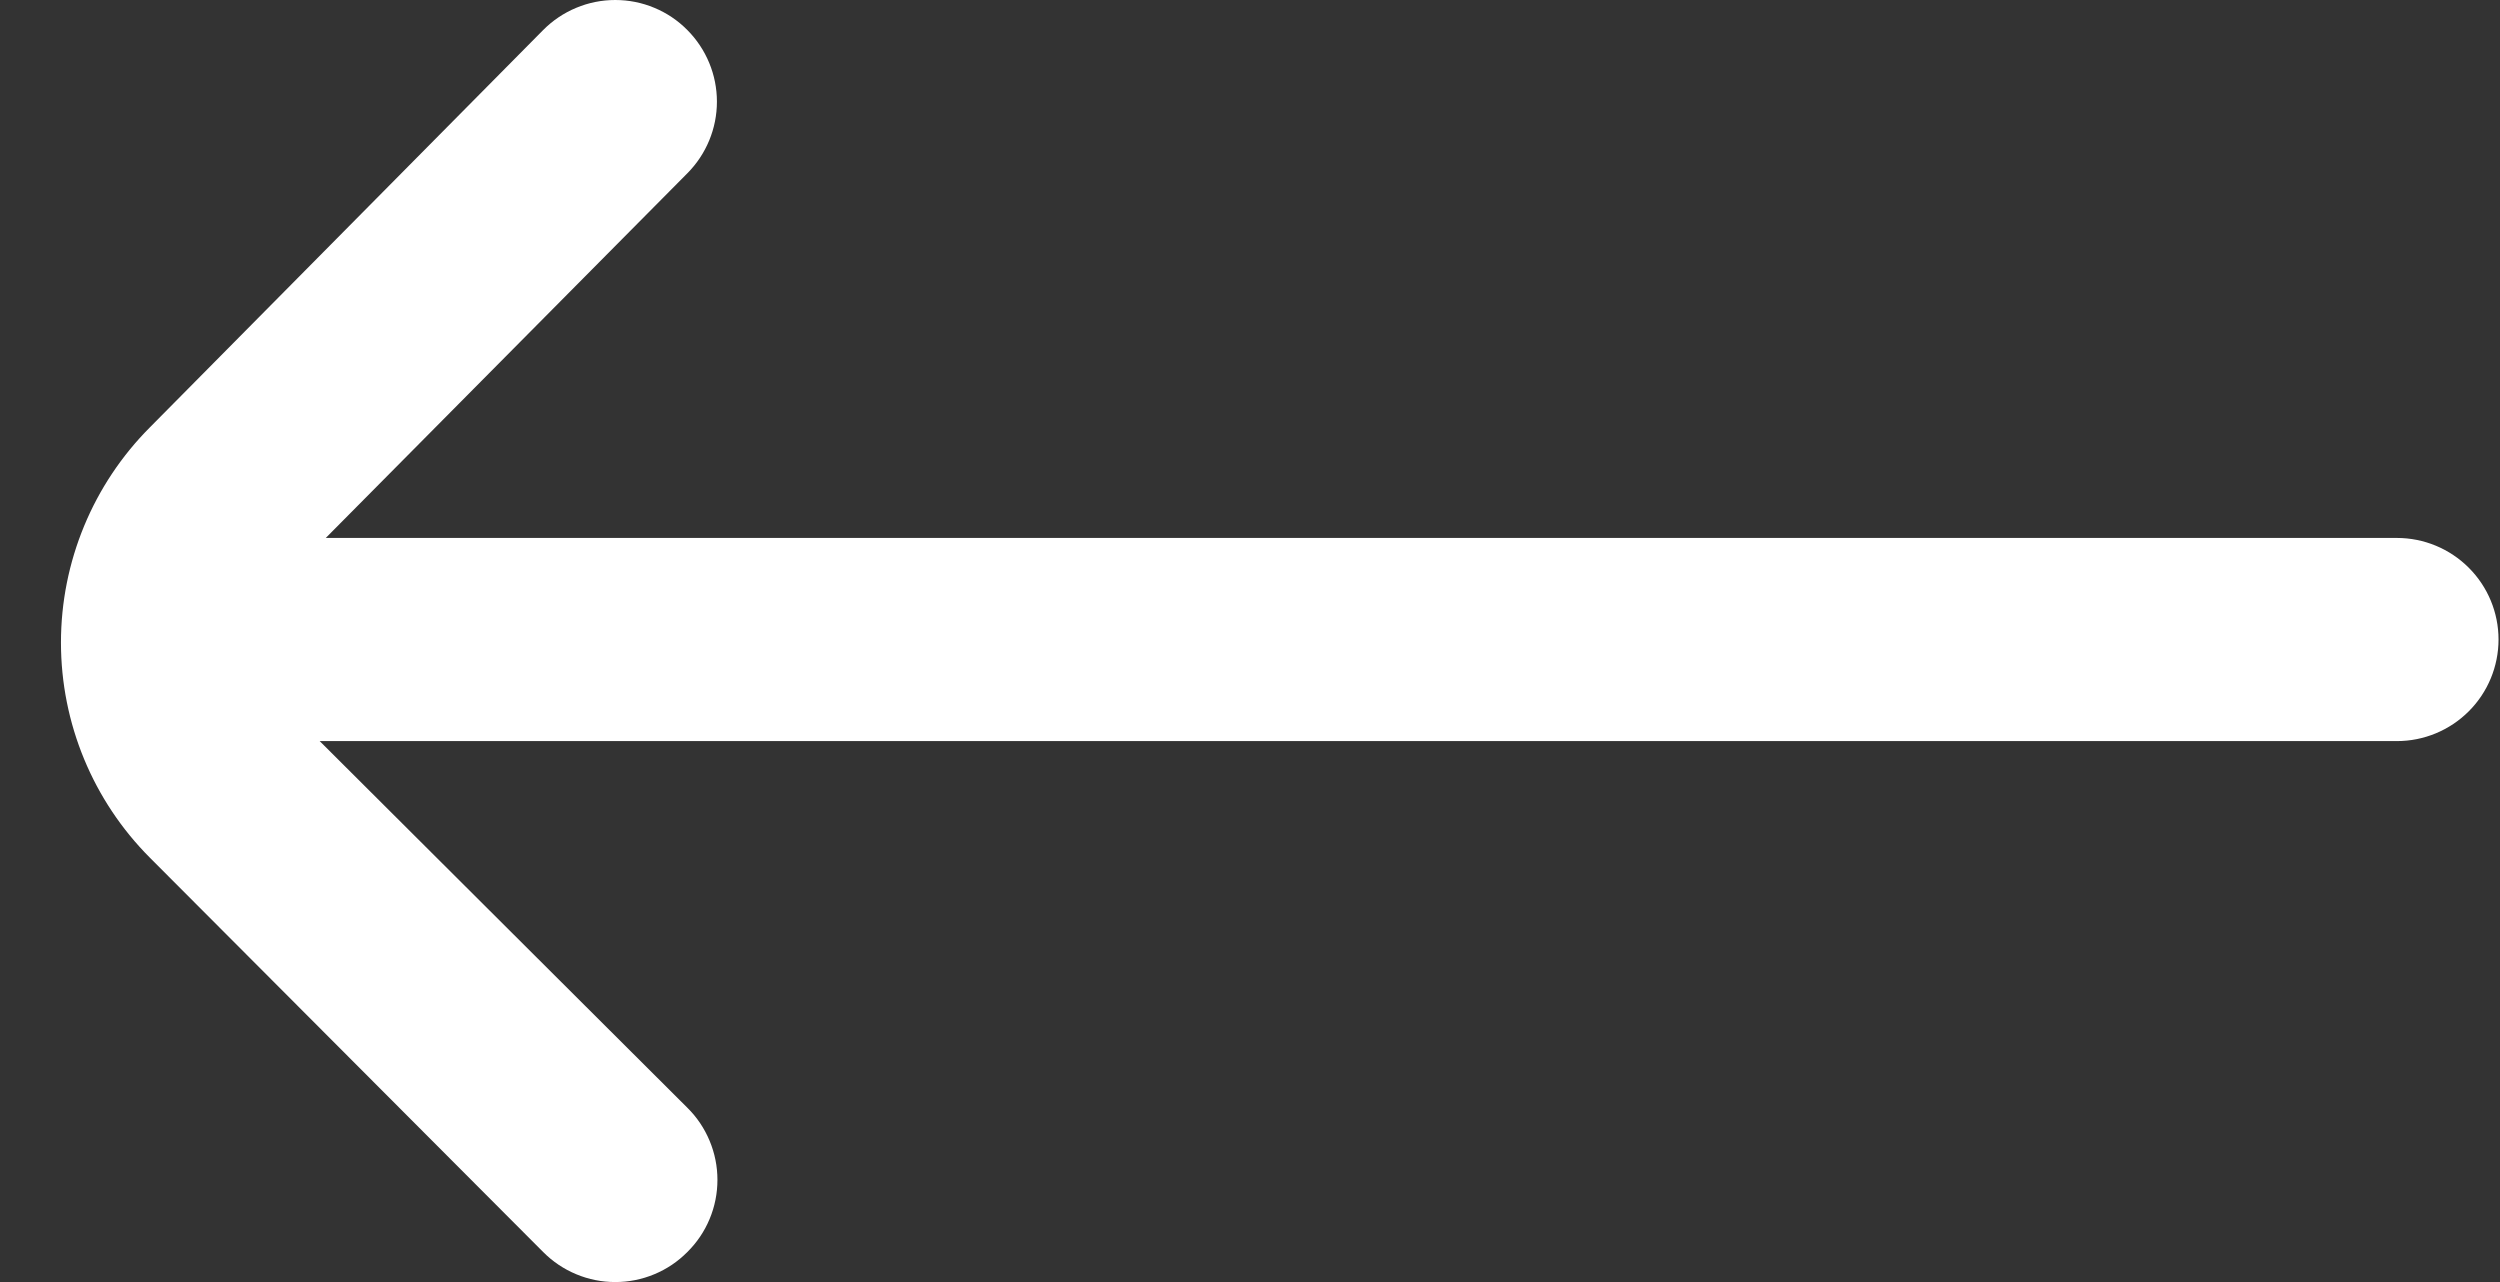 <svg width="39" height="20" viewBox="0 0 39 20" fill="none" xmlns="http://www.w3.org/2000/svg">
<rect x="0" y="0" width="39" height="20" fill="#333333" stroke="none"/>
<path d="M2.341 6.664L8.473 0.469C8.621 0.32 8.796 0.202 8.989 0.122C9.182 0.041 9.389 0 9.598 0C9.808 0 10.015 0.041 10.208 0.122C10.401 0.202 10.576 0.32 10.723 0.469C11.018 0.766 11.184 1.167 11.184 1.586C11.184 2.004 11.018 2.406 10.723 2.703L5.082 8.392H37.392C37.812 8.392 38.215 8.559 38.512 8.856C38.81 9.153 38.977 9.556 38.977 9.976C38.977 10.396 38.81 10.8 38.512 11.097C38.215 11.394 37.812 11.561 37.392 11.561H4.987L10.723 17.281C10.872 17.428 10.99 17.604 11.07 17.797C11.151 17.99 11.192 18.197 11.192 18.406C11.192 18.615 11.151 18.823 11.07 19.016C10.99 19.209 10.872 19.384 10.723 19.531C10.576 19.68 10.401 19.798 10.208 19.878C10.015 19.959 9.808 20 9.598 20C9.389 20 9.182 19.959 8.989 19.878C8.796 19.798 8.621 19.68 8.473 19.531L2.341 13.383C1.451 12.492 0.951 11.284 0.951 10.024C0.951 8.764 1.451 7.556 2.341 6.664Z" fill="white"/>
</svg>
